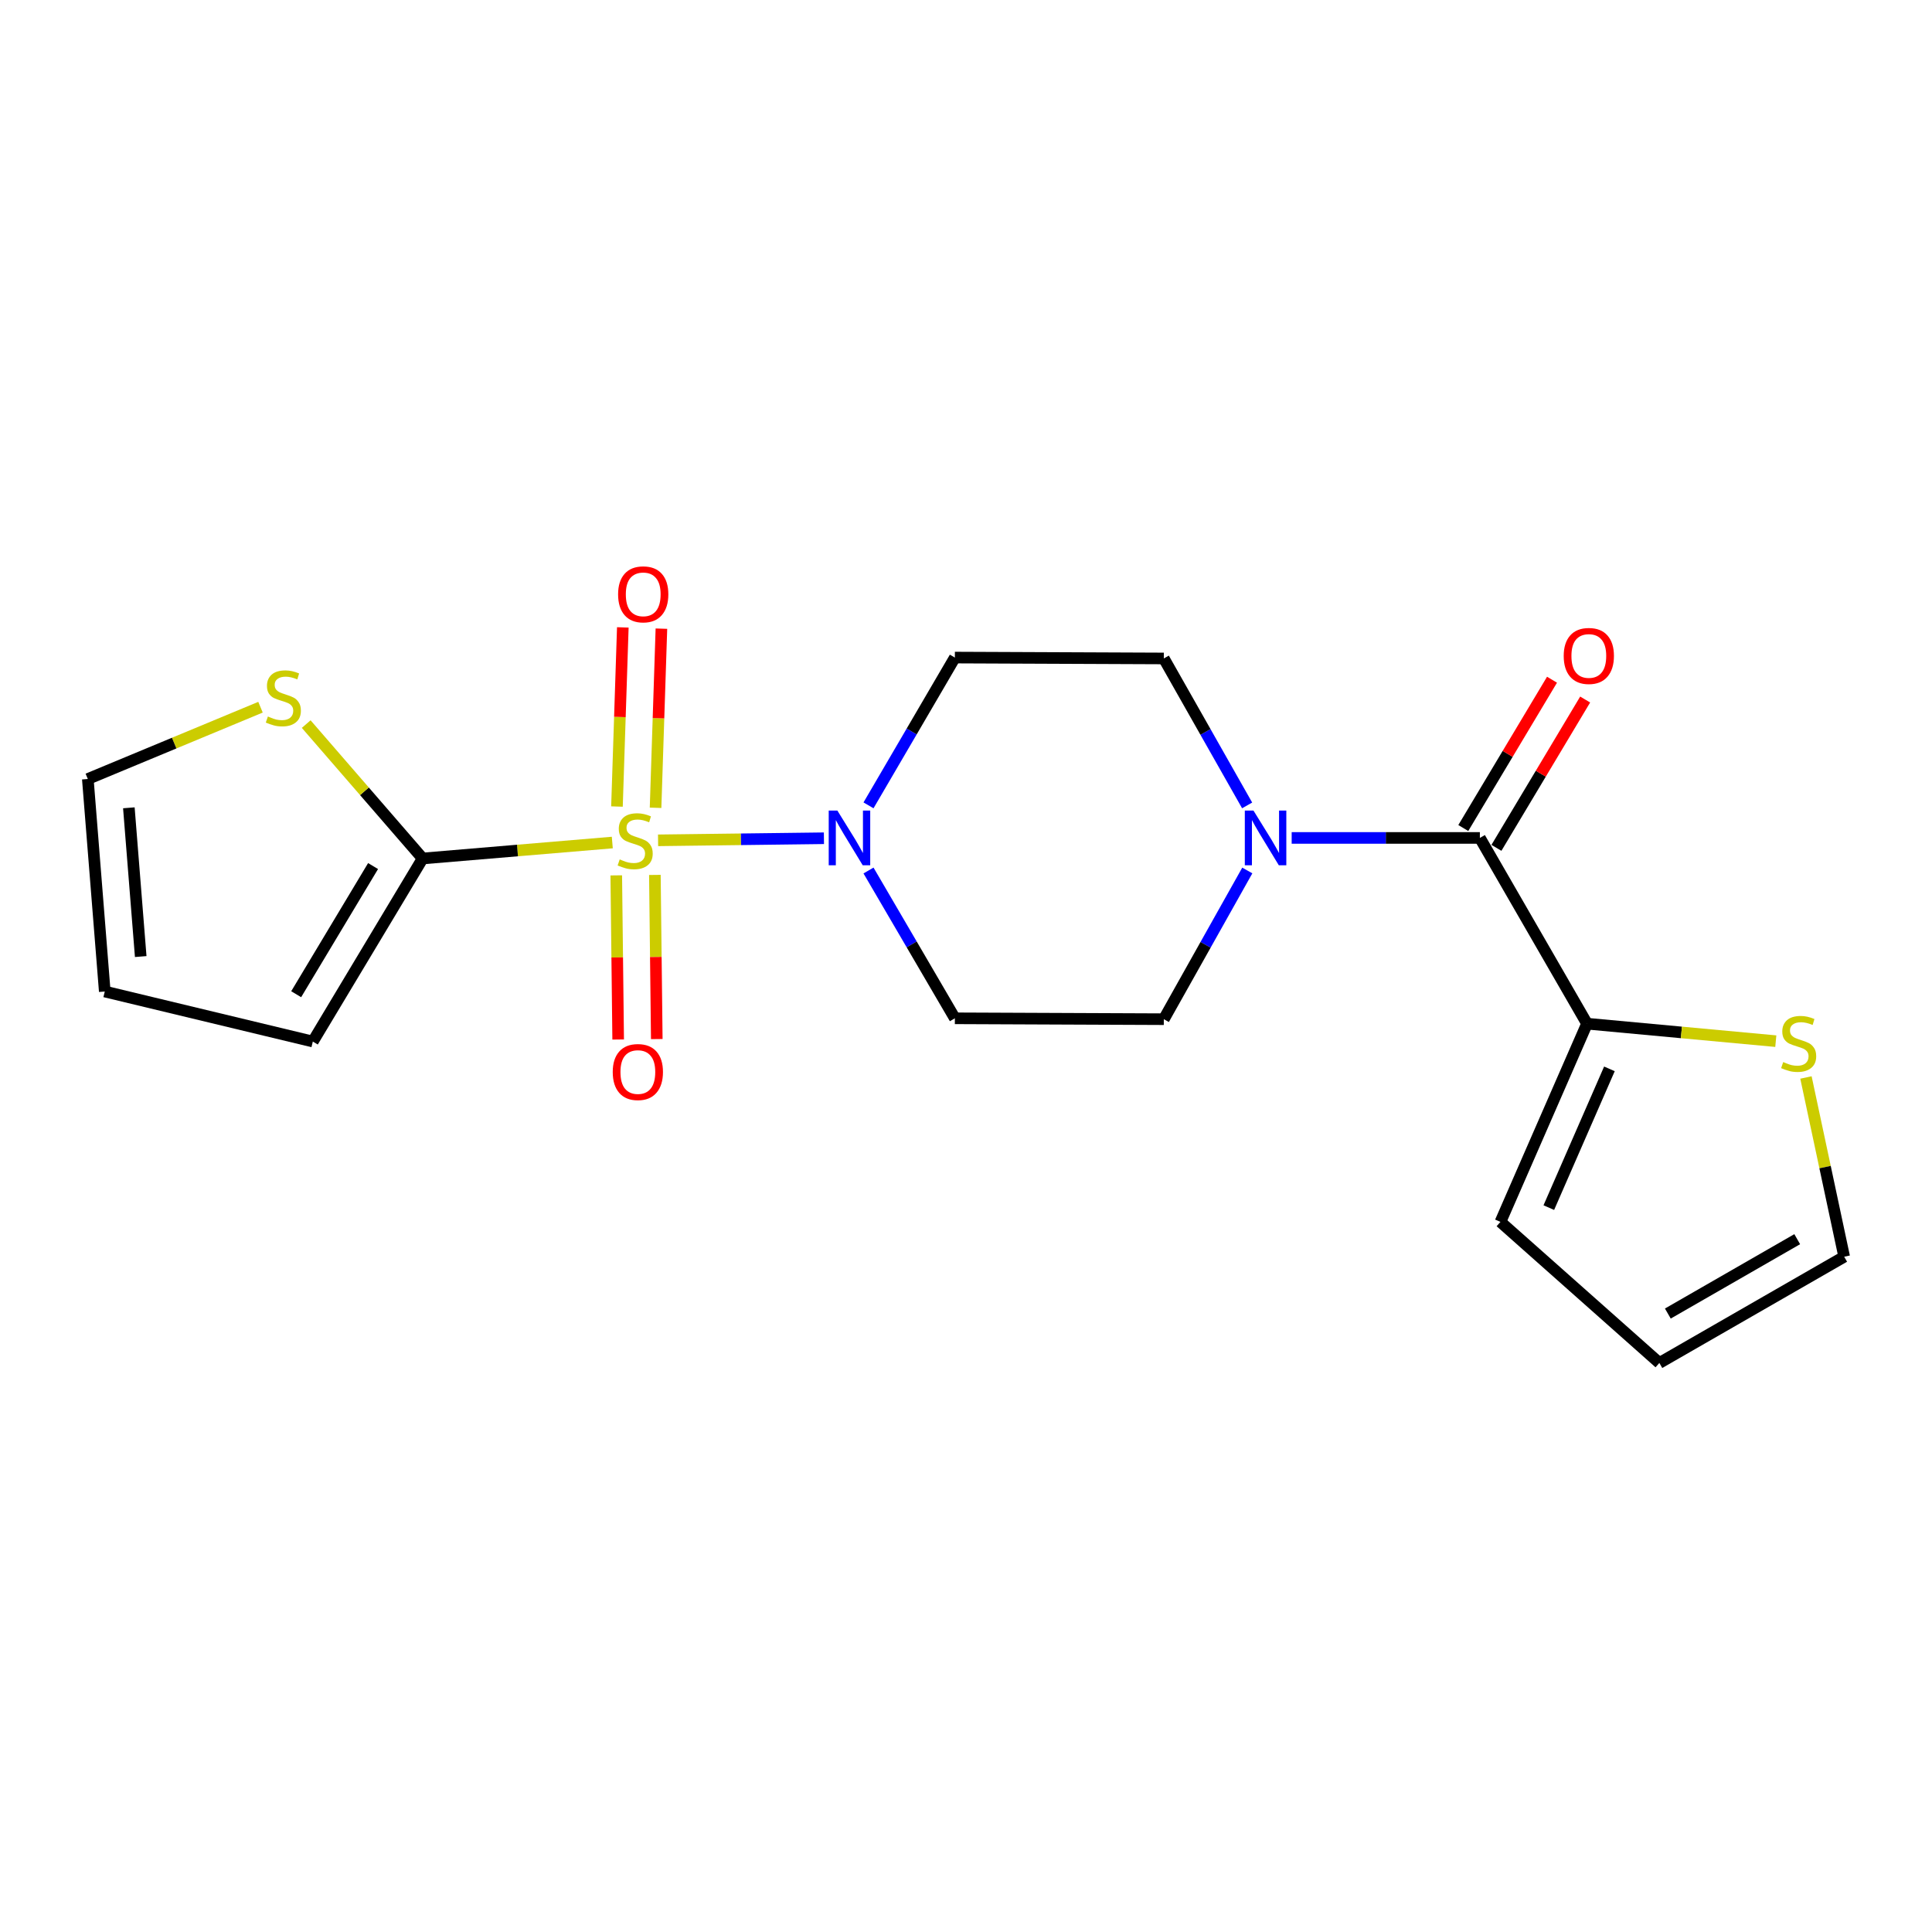 <?xml version='1.0' encoding='iso-8859-1'?>
<svg version='1.1' baseProfile='full'
              xmlns='http://www.w3.org/2000/svg'
                      xmlns:rdkit='http://www.rdkit.org/xml'
                      xmlns:xlink='http://www.w3.org/1999/xlink'
                  xml:space='preserve'
width='1000px' height='1000px' viewBox='0 0 1000 1000'>
<!-- END OF HEADER -->
<rect style='opacity:1.0;fill:#FFFFFF;stroke:none' width='1000' height='1000' x='0' y='0'> </rect>
<path class='bond-0' d='M 340.617,434.95 L 383.542,434.413' style='fill:none;fill-rule:evenodd;stroke:#CCCC00;stroke-width:6px;stroke-linecap:butt;stroke-linejoin:miter;stroke-opacity:1' />
<path class='bond-0' d='M 383.542,434.413 L 426.466,433.876' style='fill:none;fill-rule:evenodd;stroke:#0000FF;stroke-width:6px;stroke-linecap:butt;stroke-linejoin:miter;stroke-opacity:1' />
<path class='bond-1' d='M 316.924,436.094 L 267.846,440.221' style='fill:none;fill-rule:evenodd;stroke:#CCCC00;stroke-width:6px;stroke-linecap:butt;stroke-linejoin:miter;stroke-opacity:1' />
<path class='bond-1' d='M 267.846,440.221 L 218.767,444.348' style='fill:none;fill-rule:evenodd;stroke:#000000;stroke-width:6px;stroke-linecap:butt;stroke-linejoin:miter;stroke-opacity:1' />
<path class='bond-6' d='M 339.317,418.114 L 340.831,371.752' style='fill:none;fill-rule:evenodd;stroke:#CCCC00;stroke-width:6px;stroke-linecap:butt;stroke-linejoin:miter;stroke-opacity:1' />
<path class='bond-6' d='M 340.831,371.752 L 342.345,325.39' style='fill:none;fill-rule:evenodd;stroke:#FF0000;stroke-width:6px;stroke-linecap:butt;stroke-linejoin:miter;stroke-opacity:1' />
<path class='bond-6' d='M 319.341,417.462 L 320.854,371.1' style='fill:none;fill-rule:evenodd;stroke:#CCCC00;stroke-width:6px;stroke-linecap:butt;stroke-linejoin:miter;stroke-opacity:1' />
<path class='bond-6' d='M 320.854,371.1 L 322.368,324.738' style='fill:none;fill-rule:evenodd;stroke:#FF0000;stroke-width:6px;stroke-linecap:butt;stroke-linejoin:miter;stroke-opacity:1' />
<path class='bond-7' d='M 318.978,453.087 L 319.471,495.569' style='fill:none;fill-rule:evenodd;stroke:#CCCC00;stroke-width:6px;stroke-linecap:butt;stroke-linejoin:miter;stroke-opacity:1' />
<path class='bond-7' d='M 319.471,495.569 L 319.963,538.051' style='fill:none;fill-rule:evenodd;stroke:#FF0000;stroke-width:6px;stroke-linecap:butt;stroke-linejoin:miter;stroke-opacity:1' />
<path class='bond-7' d='M 338.964,452.856 L 339.457,495.337' style='fill:none;fill-rule:evenodd;stroke:#CCCC00;stroke-width:6px;stroke-linecap:butt;stroke-linejoin:miter;stroke-opacity:1' />
<path class='bond-7' d='M 339.457,495.337 L 339.949,537.819' style='fill:none;fill-rule:evenodd;stroke:#FF0000;stroke-width:6px;stroke-linecap:butt;stroke-linejoin:miter;stroke-opacity:1' />
<path class='bond-9' d='M 449.537,416.848 L 471.887,378.603' style='fill:none;fill-rule:evenodd;stroke:#0000FF;stroke-width:6px;stroke-linecap:butt;stroke-linejoin:miter;stroke-opacity:1' />
<path class='bond-9' d='M 471.887,378.603 L 494.237,340.359' style='fill:none;fill-rule:evenodd;stroke:#000000;stroke-width:6px;stroke-linecap:butt;stroke-linejoin:miter;stroke-opacity:1' />
<path class='bond-10' d='M 449.536,450.574 L 471.887,488.824' style='fill:none;fill-rule:evenodd;stroke:#0000FF;stroke-width:6px;stroke-linecap:butt;stroke-linejoin:miter;stroke-opacity:1' />
<path class='bond-10' d='M 471.887,488.824 L 494.237,527.074' style='fill:none;fill-rule:evenodd;stroke:#000000;stroke-width:6px;stroke-linecap:butt;stroke-linejoin:miter;stroke-opacity:1' />
<path class='bond-5' d='M 218.767,444.348 L 188.628,409.569' style='fill:none;fill-rule:evenodd;stroke:#000000;stroke-width:6px;stroke-linecap:butt;stroke-linejoin:miter;stroke-opacity:1' />
<path class='bond-5' d='M 188.628,409.569 L 158.49,374.789' style='fill:none;fill-rule:evenodd;stroke:#CCCC00;stroke-width:6px;stroke-linecap:butt;stroke-linejoin:miter;stroke-opacity:1' />
<path class='bond-13' d='M 218.767,444.348 L 161.914,539.1' style='fill:none;fill-rule:evenodd;stroke:#000000;stroke-width:6px;stroke-linecap:butt;stroke-linejoin:miter;stroke-opacity:1' />
<path class='bond-13' d='M 193.1,448.277 L 153.303,514.603' style='fill:none;fill-rule:evenodd;stroke:#000000;stroke-width:6px;stroke-linecap:butt;stroke-linejoin:miter;stroke-opacity:1' />
<path class='bond-2' d='M 765.976,433.711 L 717.273,433.711' style='fill:none;fill-rule:evenodd;stroke:#000000;stroke-width:6px;stroke-linecap:butt;stroke-linejoin:miter;stroke-opacity:1' />
<path class='bond-2' d='M 717.273,433.711 L 668.57,433.711' style='fill:none;fill-rule:evenodd;stroke:#0000FF;stroke-width:6px;stroke-linecap:butt;stroke-linejoin:miter;stroke-opacity:1' />
<path class='bond-4' d='M 765.976,433.711 L 821.441,529.85' style='fill:none;fill-rule:evenodd;stroke:#000000;stroke-width:6px;stroke-linecap:butt;stroke-linejoin:miter;stroke-opacity:1' />
<path class='bond-14' d='M 774.552,438.841 L 797.515,400.458' style='fill:none;fill-rule:evenodd;stroke:#000000;stroke-width:6px;stroke-linecap:butt;stroke-linejoin:miter;stroke-opacity:1' />
<path class='bond-14' d='M 797.515,400.458 L 820.477,362.074' style='fill:none;fill-rule:evenodd;stroke:#FF0000;stroke-width:6px;stroke-linecap:butt;stroke-linejoin:miter;stroke-opacity:1' />
<path class='bond-14' d='M 757.4,428.58 L 780.362,390.197' style='fill:none;fill-rule:evenodd;stroke:#000000;stroke-width:6px;stroke-linecap:butt;stroke-linejoin:miter;stroke-opacity:1' />
<path class='bond-14' d='M 780.362,390.197 L 803.325,351.813' style='fill:none;fill-rule:evenodd;stroke:#FF0000;stroke-width:6px;stroke-linecap:butt;stroke-linejoin:miter;stroke-opacity:1' />
<path class='bond-3' d='M 645.598,450.561 L 623.995,489.045' style='fill:none;fill-rule:evenodd;stroke:#0000FF;stroke-width:6px;stroke-linecap:butt;stroke-linejoin:miter;stroke-opacity:1' />
<path class='bond-3' d='M 623.995,489.045 L 602.391,527.529' style='fill:none;fill-rule:evenodd;stroke:#000000;stroke-width:6px;stroke-linecap:butt;stroke-linejoin:miter;stroke-opacity:1' />
<path class='bond-21' d='M 645.516,416.881 L 623.953,378.848' style='fill:none;fill-rule:evenodd;stroke:#0000FF;stroke-width:6px;stroke-linecap:butt;stroke-linejoin:miter;stroke-opacity:1' />
<path class='bond-21' d='M 623.953,378.848 L 602.391,340.814' style='fill:none;fill-rule:evenodd;stroke:#000000;stroke-width:6px;stroke-linecap:butt;stroke-linejoin:miter;stroke-opacity:1' />
<path class='bond-8' d='M 821.441,529.85 L 870.297,534.376' style='fill:none;fill-rule:evenodd;stroke:#000000;stroke-width:6px;stroke-linecap:butt;stroke-linejoin:miter;stroke-opacity:1' />
<path class='bond-8' d='M 870.297,534.376 L 919.152,538.903' style='fill:none;fill-rule:evenodd;stroke:#CCCC00;stroke-width:6px;stroke-linecap:butt;stroke-linejoin:miter;stroke-opacity:1' />
<path class='bond-15' d='M 821.441,529.85 L 776.625,632.452' style='fill:none;fill-rule:evenodd;stroke:#000000;stroke-width:6px;stroke-linecap:butt;stroke-linejoin:miter;stroke-opacity:1' />
<path class='bond-15' d='M 833.035,553.241 L 801.663,625.062' style='fill:none;fill-rule:evenodd;stroke:#000000;stroke-width:6px;stroke-linecap:butt;stroke-linejoin:miter;stroke-opacity:1' />
<path class='bond-16' d='M 134.837,366.048 L 90.146,384.628' style='fill:none;fill-rule:evenodd;stroke:#CCCC00;stroke-width:6px;stroke-linecap:butt;stroke-linejoin:miter;stroke-opacity:1' />
<path class='bond-16' d='M 90.146,384.628 L 45.455,403.208' style='fill:none;fill-rule:evenodd;stroke:#000000;stroke-width:6px;stroke-linecap:butt;stroke-linejoin:miter;stroke-opacity:1' />
<path class='bond-17' d='M 934.759,557.703 L 944.652,604.088' style='fill:none;fill-rule:evenodd;stroke:#CCCC00;stroke-width:6px;stroke-linecap:butt;stroke-linejoin:miter;stroke-opacity:1' />
<path class='bond-17' d='M 944.652,604.088 L 954.545,650.473' style='fill:none;fill-rule:evenodd;stroke:#000000;stroke-width:6px;stroke-linecap:butt;stroke-linejoin:miter;stroke-opacity:1' />
<path class='bond-11' d='M 494.237,340.359 L 602.391,340.814' style='fill:none;fill-rule:evenodd;stroke:#000000;stroke-width:6px;stroke-linecap:butt;stroke-linejoin:miter;stroke-opacity:1' />
<path class='bond-12' d='M 494.237,527.074 L 602.391,527.529' style='fill:none;fill-rule:evenodd;stroke:#000000;stroke-width:6px;stroke-linecap:butt;stroke-linejoin:miter;stroke-opacity:1' />
<path class='bond-18' d='M 161.914,539.1 L 54.227,513.205' style='fill:none;fill-rule:evenodd;stroke:#000000;stroke-width:6px;stroke-linecap:butt;stroke-linejoin:miter;stroke-opacity:1' />
<path class='bond-19' d='M 776.625,632.452 L 858.884,705.472' style='fill:none;fill-rule:evenodd;stroke:#000000;stroke-width:6px;stroke-linecap:butt;stroke-linejoin:miter;stroke-opacity:1' />
<path class='bond-20' d='M 45.455,403.208 L 54.227,513.205' style='fill:none;fill-rule:evenodd;stroke:#000000;stroke-width:6px;stroke-linecap:butt;stroke-linejoin:miter;stroke-opacity:1' />
<path class='bond-20' d='M 66.695,418.118 L 72.835,495.116' style='fill:none;fill-rule:evenodd;stroke:#000000;stroke-width:6px;stroke-linecap:butt;stroke-linejoin:miter;stroke-opacity:1' />
<path class='bond-22' d='M 954.545,650.473 L 858.884,705.472' style='fill:none;fill-rule:evenodd;stroke:#000000;stroke-width:6px;stroke-linecap:butt;stroke-linejoin:miter;stroke-opacity:1' />
<path class='bond-22' d='M 930.234,641.396 L 863.271,679.894' style='fill:none;fill-rule:evenodd;stroke:#000000;stroke-width:6px;stroke-linecap:butt;stroke-linejoin:miter;stroke-opacity:1' />
<path  class='atom-0' d='M 320.764 444.819
Q 321.084 444.939, 322.404 445.499
Q 323.724 446.059, 325.164 446.419
Q 326.644 446.739, 328.084 446.739
Q 330.764 446.739, 332.324 445.459
Q 333.884 444.139, 333.884 441.859
Q 333.884 440.299, 333.084 439.339
Q 332.324 438.379, 331.124 437.859
Q 329.924 437.339, 327.924 436.739
Q 325.404 435.979, 323.884 435.259
Q 322.404 434.539, 321.324 433.019
Q 320.284 431.499, 320.284 428.939
Q 320.284 425.379, 322.684 423.179
Q 325.124 420.979, 329.924 420.979
Q 333.204 420.979, 336.924 422.539
L 336.004 425.619
Q 332.604 424.219, 330.044 424.219
Q 327.284 424.219, 325.764 425.379
Q 324.244 426.499, 324.284 428.459
Q 324.284 429.979, 325.044 430.899
Q 325.844 431.819, 326.964 432.339
Q 328.124 432.859, 330.044 433.459
Q 332.604 434.259, 334.124 435.059
Q 335.644 435.859, 336.724 437.499
Q 337.844 439.099, 337.844 441.859
Q 337.844 445.779, 335.204 447.899
Q 332.604 449.979, 328.244 449.979
Q 325.724 449.979, 323.804 449.419
Q 321.924 448.899, 319.684 447.979
L 320.764 444.819
' fill='#CCCC00'/>
<path  class='atom-1' d='M 433.423 419.551
L 442.703 434.551
Q 443.623 436.031, 445.103 438.711
Q 446.583 441.391, 446.663 441.551
L 446.663 419.551
L 450.423 419.551
L 450.423 447.871
L 446.543 447.871
L 436.583 431.471
Q 435.423 429.551, 434.183 427.351
Q 432.983 425.151, 432.623 424.471
L 432.623 447.871
L 428.943 447.871
L 428.943 419.551
L 433.423 419.551
' fill='#0000FF'/>
<path  class='atom-4' d='M 648.797 419.551
L 658.077 434.551
Q 658.997 436.031, 660.477 438.711
Q 661.957 441.391, 662.037 441.551
L 662.037 419.551
L 665.797 419.551
L 665.797 447.871
L 661.917 447.871
L 651.957 431.471
Q 650.797 429.551, 649.557 427.351
Q 648.357 425.151, 647.997 424.471
L 647.997 447.871
L 644.317 447.871
L 644.317 419.551
L 648.797 419.551
' fill='#0000FF'/>
<path  class='atom-6' d='M 138.657 370.854
Q 138.977 370.974, 140.297 371.534
Q 141.617 372.094, 143.057 372.454
Q 144.537 372.774, 145.977 372.774
Q 148.657 372.774, 150.217 371.494
Q 151.777 370.174, 151.777 367.894
Q 151.777 366.334, 150.977 365.374
Q 150.217 364.414, 149.017 363.894
Q 147.817 363.374, 145.817 362.774
Q 143.297 362.014, 141.777 361.294
Q 140.297 360.574, 139.217 359.054
Q 138.177 357.534, 138.177 354.974
Q 138.177 351.414, 140.577 349.214
Q 143.017 347.014, 147.817 347.014
Q 151.097 347.014, 154.817 348.574
L 153.897 351.654
Q 150.497 350.254, 147.937 350.254
Q 145.177 350.254, 143.657 351.414
Q 142.137 352.534, 142.177 354.494
Q 142.177 356.014, 142.937 356.934
Q 143.737 357.854, 144.857 358.374
Q 146.017 358.894, 147.937 359.494
Q 150.497 360.294, 152.017 361.094
Q 153.537 361.894, 154.617 363.534
Q 155.737 365.134, 155.737 367.894
Q 155.737 371.814, 153.097 373.934
Q 150.497 376.014, 146.137 376.014
Q 143.617 376.014, 141.697 375.454
Q 139.817 374.934, 137.577 374.014
L 138.657 370.854
' fill='#CCCC00'/>
<path  class='atom-7' d='M 319.928 307.626
Q 319.928 300.826, 323.288 297.026
Q 326.648 293.226, 332.928 293.226
Q 339.208 293.226, 342.568 297.026
Q 345.928 300.826, 345.928 307.626
Q 345.928 314.506, 342.528 318.426
Q 339.128 322.306, 332.928 322.306
Q 326.688 322.306, 323.288 318.426
Q 319.928 314.546, 319.928 307.626
M 332.928 319.106
Q 337.248 319.106, 339.568 316.226
Q 341.928 313.306, 341.928 307.626
Q 341.928 302.066, 339.568 299.266
Q 337.248 296.426, 332.928 296.426
Q 328.608 296.426, 326.248 299.226
Q 323.928 302.026, 323.928 307.626
Q 323.928 313.346, 326.248 316.226
Q 328.608 319.106, 332.928 319.106
' fill='#FF0000'/>
<path  class='atom-8' d='M 317.152 554.881
Q 317.152 548.081, 320.512 544.281
Q 323.872 540.481, 330.152 540.481
Q 336.432 540.481, 339.792 544.281
Q 343.152 548.081, 343.152 554.881
Q 343.152 561.761, 339.752 565.681
Q 336.352 569.561, 330.152 569.561
Q 323.912 569.561, 320.512 565.681
Q 317.152 561.801, 317.152 554.881
M 330.152 566.361
Q 334.472 566.361, 336.792 563.481
Q 339.152 560.561, 339.152 554.881
Q 339.152 549.321, 336.792 546.521
Q 334.472 543.681, 330.152 543.681
Q 325.832 543.681, 323.472 546.481
Q 321.152 549.281, 321.152 554.881
Q 321.152 560.601, 323.472 563.481
Q 325.832 566.361, 330.152 566.361
' fill='#FF0000'/>
<path  class='atom-9' d='M 922.983 549.719
Q 923.303 549.839, 924.623 550.399
Q 925.943 550.959, 927.383 551.319
Q 928.863 551.639, 930.303 551.639
Q 932.983 551.639, 934.543 550.359
Q 936.103 549.039, 936.103 546.759
Q 936.103 545.199, 935.303 544.239
Q 934.543 543.279, 933.343 542.759
Q 932.143 542.239, 930.143 541.639
Q 927.623 540.879, 926.103 540.159
Q 924.623 539.439, 923.543 537.919
Q 922.503 536.399, 922.503 533.839
Q 922.503 530.279, 924.903 528.079
Q 927.343 525.879, 932.143 525.879
Q 935.423 525.879, 939.143 527.439
L 938.223 530.519
Q 934.823 529.119, 932.263 529.119
Q 929.503 529.119, 927.983 530.279
Q 926.463 531.399, 926.503 533.359
Q 926.503 534.879, 927.263 535.799
Q 928.063 536.719, 929.183 537.239
Q 930.343 537.759, 932.263 538.359
Q 934.823 539.159, 936.343 539.959
Q 937.863 540.759, 938.943 542.399
Q 940.063 543.999, 940.063 546.759
Q 940.063 550.679, 937.423 552.799
Q 934.823 554.879, 930.463 554.879
Q 927.943 554.879, 926.023 554.319
Q 924.143 553.799, 921.903 552.879
L 922.983 549.719
' fill='#CCCC00'/>
<path  class='atom-15' d='M 809.374 339.517
Q 809.374 332.717, 812.734 328.917
Q 816.094 325.117, 822.374 325.117
Q 828.654 325.117, 832.014 328.917
Q 835.374 332.717, 835.374 339.517
Q 835.374 346.397, 831.974 350.317
Q 828.574 354.197, 822.374 354.197
Q 816.134 354.197, 812.734 350.317
Q 809.374 346.437, 809.374 339.517
M 822.374 350.997
Q 826.694 350.997, 829.014 348.117
Q 831.374 345.197, 831.374 339.517
Q 831.374 333.957, 829.014 331.157
Q 826.694 328.317, 822.374 328.317
Q 818.054 328.317, 815.694 331.117
Q 813.374 333.917, 813.374 339.517
Q 813.374 345.237, 815.694 348.117
Q 818.054 350.997, 822.374 350.997
' fill='#FF0000'/>
</svg>
